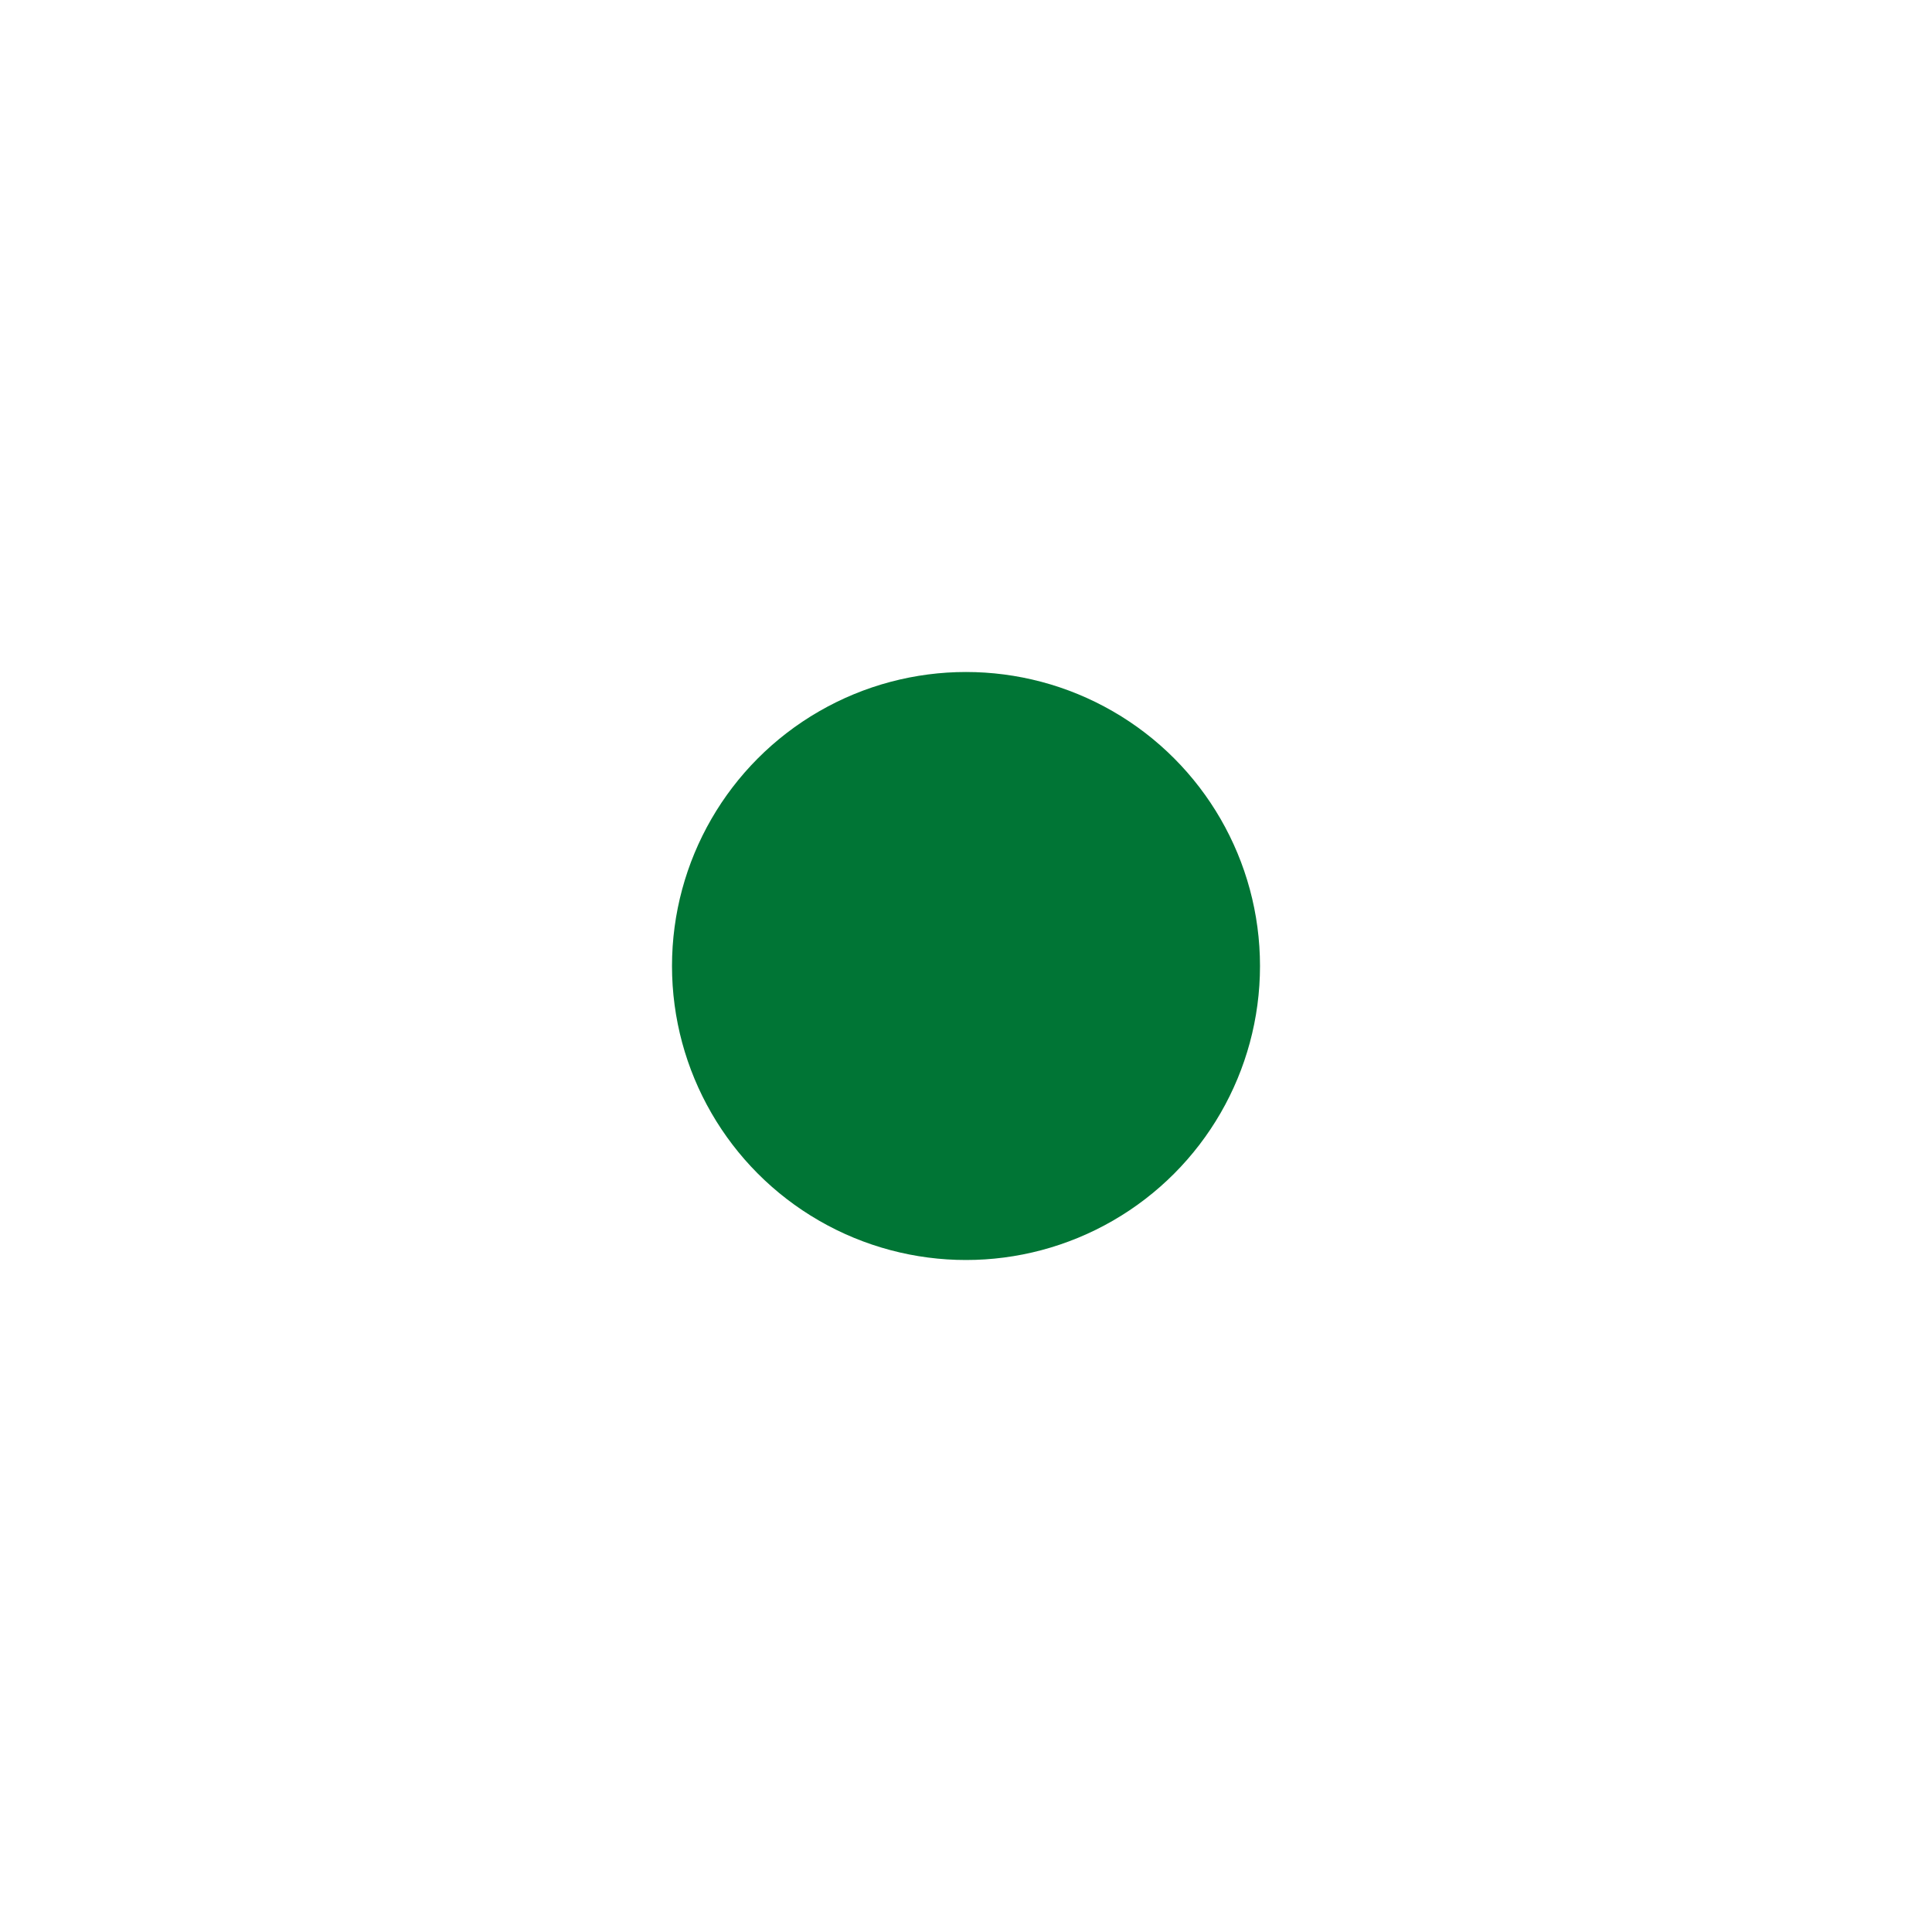 <svg width="46" height="46" viewBox="0 0 46 46" fill="none" xmlns="http://www.w3.org/2000/svg">
    <g filter="url(#filter0_d_63_65140)">
        <circle cx="23" cy="23" r="7" fill="#007535"/>
    </g>
    <defs>
        <filter id="filter0_d_63_65140" x="0.3" y="0.3" width="45.4" height="45.4" filterUnits="userSpaceOnUse" color-interpolation-filters="sRGB">
            <feFlood flood-opacity="0" result="BackgroundImageFix"/>
            <feColorMatrix in="SourceAlpha" type="matrix" values="0 0 0 0 0 0 0 0 0 0 0 0 0 0 0 0 0 0 127 0" result="hardAlpha"/>
            <feOffset/>
            <feGaussianBlur stdDeviation="7.85"/>
            <feComposite in2="hardAlpha" operator="out"/>
            <feColorMatrix type="matrix" values="0 0 0 0 0.3 0 0 0 0 0.713 0 0 0 0 0.415 0 0 0 0.45 0"/>
            <feBlend mode="normal" in2="BackgroundImageFix" result="effect1_dropShadow_63_65140"/>
            <feBlend mode="normal" in="SourceGraphic" in2="effect1_dropShadow_63_65140" result="shape"/>
        </filter>
    </defs>
</svg>
